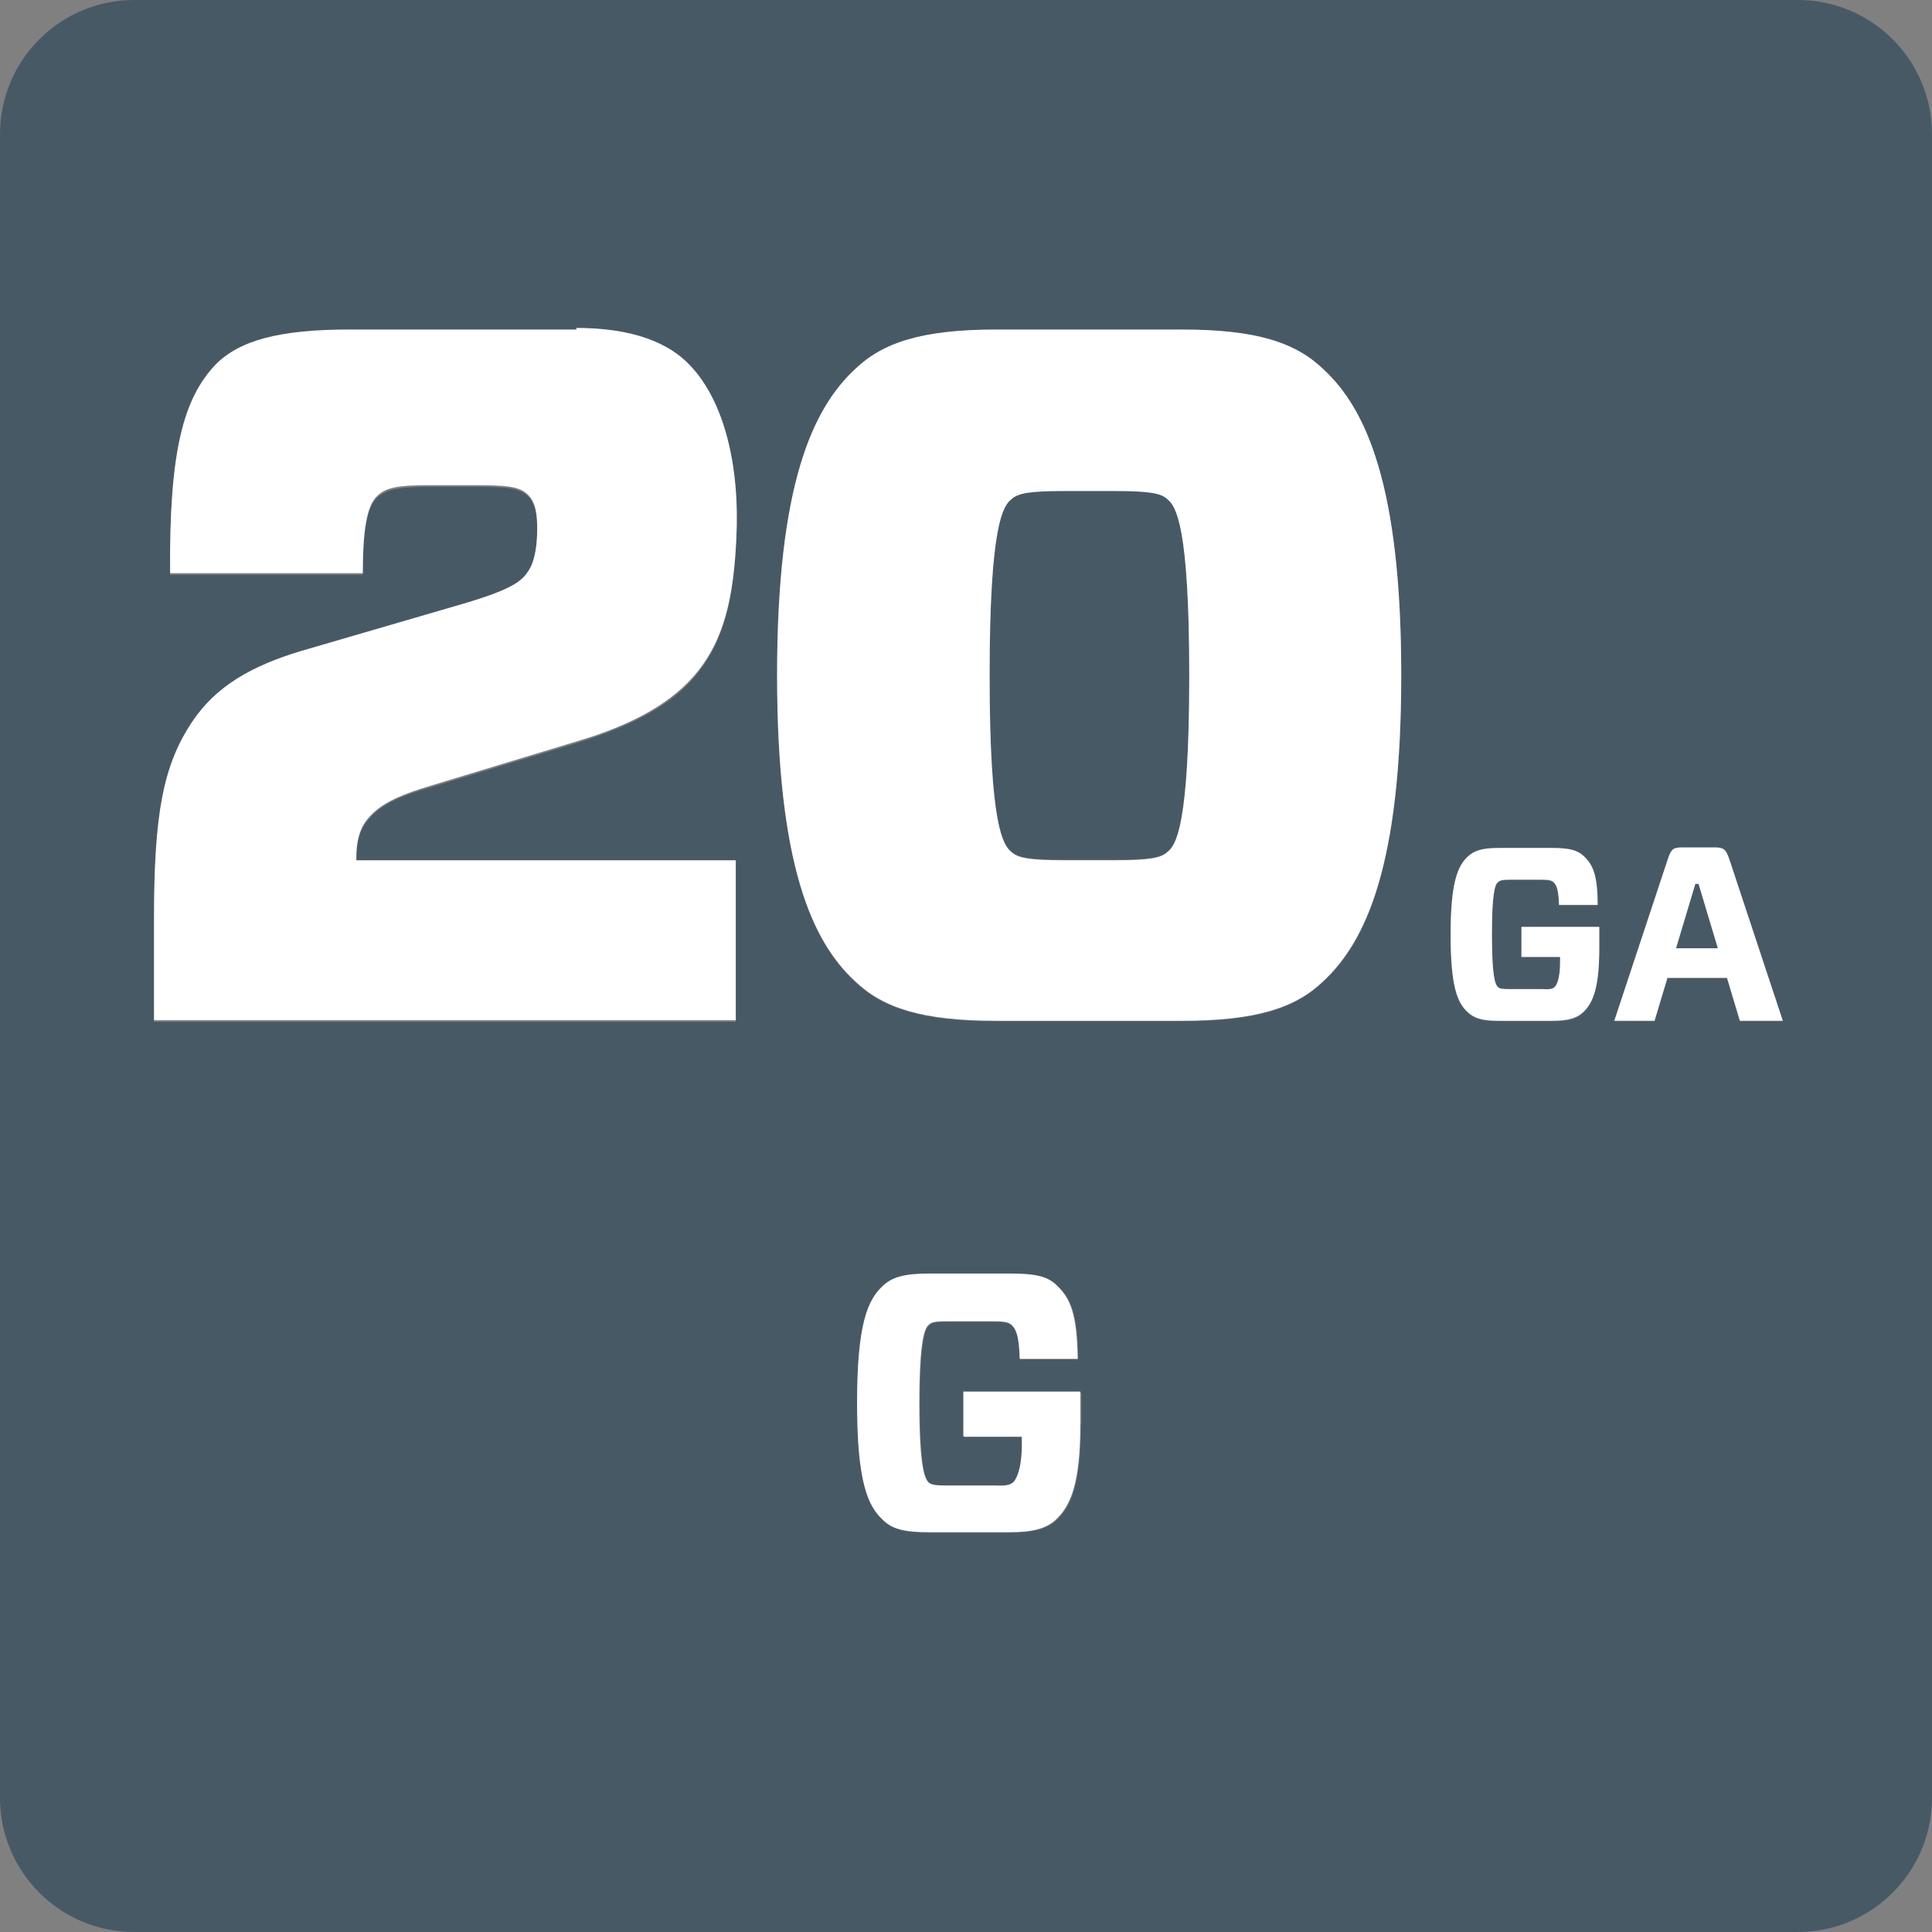 <?xml version="1.0" encoding="UTF-8"?><svg id="Layer_2" xmlns="http://www.w3.org/2000/svg" viewBox="0 0 36 36"><rect x="0" y="0" width="36" height="36" fill="#808080" stroke="none"/><defs><style>.cls-1{fill:#485966;}.cls-1,.cls-2{stroke-width:0px;}.cls-2{fill:#fff;}</style></defs><g id="Layer_1-2"><path class="cls-1" d="M21.75,9.29c-.12-.11-.34-.15-.98-.15h-.94c-.64,0-.86.04-.98.15-.16.13-.41.48-.41,3.29s.25,3.17.41,3.29c.12.11.34.15.98.15h.94c.64,0,.86-.04.98-.15.16-.13.41-.48.41-3.29s-.25-3.17-.41-3.29Z"/><polygon class="cls-1" points="31.59 16.47 31.23 17.67 32.01 17.67 31.65 16.47 31.59 16.47"/><path class="cls-1" d="M33.5,0H2.5C1.12,0,0,1.12,0,2.5v31c0,1.38,1.12,2.5,2.5,2.5h31c1.38,0,2.5-1.12,2.5-2.5V2.5c0-1.38-1.12-2.5-2.5-2.5ZM13.72,10.06c-.05,1.1-.23,1.86-.71,2.47-.46.59-1.21.99-2.25,1.31l-2.8.85c-.7.2-.94.39-1.12.61-.16.2-.2.46-.2.7v.06h7.07v2.98H2.87v-1.9c0-1.95.18-2.85.71-3.66.45-.66,1.11-1.05,2.03-1.32l3.02-.88c.88-.26,1.07-.4,1.2-.59.14-.2.18-.55.18-.81,0-.24-.02-.5-.18-.64-.16-.15-.39-.17-1.02-.17h-.8c-.62,0-.84.06-1,.22-.18.18-.25.64-.25,1.42h-3.59c-.02-2.28.25-3.26.84-3.88.45-.46,1.19-.66,2.5-.66h4.23c1.05,0,1.73.28,2.12.7.62.66.93,1.86.86,3.22ZM20.14,26.54c0,1.11-.18,1.53-.45,1.78-.18.17-.43.24-.88.24h-1.48c-.48,0-.7-.07-.87-.23-.28-.26-.48-.7-.48-2.18s.2-1.93.48-2.18c.17-.17.39-.23.87-.23h1.48c.49,0,.72.06.89.22.26.23.38.52.39,1.37h-1.08c-.01-.48-.09-.58-.15-.63-.04-.04-.1-.07-.32-.07h-.9c-.23,0-.28.02-.33.07-.07.06-.17.28-.17,1.46s.1,1.4.17,1.47c.05.04.1.06.33.06h.93c.21,0,.28-.02.32-.06.06-.06.16-.25.16-.71v-.14h-1.08v-.83h2.18v.6ZM24.66,18.29c-.52.5-1.25.74-2.64.74h-3.45c-1.39,0-2.12-.24-2.64-.74-.79-.74-1.45-2.15-1.45-5.7s.66-4.97,1.45-5.7c.52-.5,1.25-.74,2.64-.74h3.45c1.39,0,2.12.24,2.64.74.79.74,1.45,2.15,1.45,5.7s-.66,4.97-1.45,5.7ZM29.8,17.68c0,.74-.12,1.02-.3,1.19-.12.12-.28.16-.58.16h-.99c-.32,0-.46-.05-.58-.16-.18-.17-.32-.47-.32-1.45s.13-1.28.32-1.45c.12-.11.26-.16.58-.16h.99c.33,0,.48.04.59.15.17.16.25.35.26.91h-.72c0-.32-.06-.39-.1-.42-.03-.03-.07-.05-.22-.05h-.6c-.15,0-.19.01-.22.05-.05.04-.11.18-.11.97s.06.93.11.98c.03.03.07.04.22.04h.62c.14,0,.18-.01.22-.04.04-.04.1-.17.1-.47v-.09h-.72v-.55h1.45v.4ZM32.42,19.03l-.24-.8h-1.11l-.24.8h-.75l1-3.02c.06-.17.09-.21.26-.21h.62c.17,0,.2.04.26.21l1,3.02h-.8Z"/><path class="cls-2" d="M10.74,6.14h-4.23c-1.3,0-2.05.2-2.5.66-.59.63-.86,1.6-.84,3.88h3.59c0-.77.07-1.23.25-1.42.16-.17.37-.22,1-.22h.8c.62,0,.86.02,1.02.17.16.15.18.4.18.64,0,.26-.03.61-.18.81-.12.18-.32.33-1.2.59l-3.02.88c-.93.28-1.59.66-2.03,1.32-.54.81-.71,1.71-.71,3.66v1.9h10.84v-2.98h-7.07v-.06c0-.24.04-.5.2-.7.18-.22.43-.4,1.12-.61l2.8-.85c1.04-.31,1.78-.72,2.25-1.31.48-.61.66-1.36.71-2.47.07-1.36-.23-2.56-.86-3.22-.39-.42-1.07-.7-2.12-.7Z"/><path class="cls-2" d="M22.02,6.14h-3.45c-1.39,0-2.12.24-2.64.74-.79.74-1.45,2.15-1.45,5.7s.66,4.97,1.45,5.7c.52.5,1.25.74,2.64.74h3.45c1.39,0,2.12-.24,2.64-.74.79-.74,1.45-2.15,1.45-5.7s-.66-4.97-1.45-5.7c-.52-.5-1.25-.74-2.64-.74ZM21.75,15.88c-.12.11-.34.15-.98.15h-.94c-.64,0-.86-.04-.98-.15-.16-.13-.41-.48-.41-3.29s.25-3.17.41-3.29c.12-.11.34-.15.98-.15h.94c.64,0,.86.04.98.15.16.13.41.48.41,3.29s-.25,3.17-.41,3.29Z"/><path class="cls-2" d="M28.35,17.83h.72v.09c0,.31-.06.43-.1.47-.03.03-.07.05-.22.04h-.62c-.15,0-.19-.01-.22-.04-.05-.05-.11-.19-.11-.98s.06-.93.11-.97c.03-.03.07-.05.22-.05h.6c.15,0,.19.02.22.05.04.04.09.1.1.42h.72c0-.56-.09-.75-.26-.91-.12-.11-.27-.15-.59-.15h-.99c-.32,0-.46.05-.58.16-.18.17-.32.46-.32,1.45s.13,1.28.32,1.45c.12.11.26.16.58.16h.99c.3,0,.46-.05.58-.16.18-.17.3-.45.3-1.19v-.4h-1.45v.55Z"/><path class="cls-2" d="M31.96,15.79h-.62c-.17,0-.2.04-.26.21l-1,3.02h.75l.24-.8h1.11l.24.8h.8l-1-3.02c-.06-.17-.1-.21-.26-.21ZM31.23,17.67l.36-1.2h.06l.36,1.2h-.78Z"/><path class="cls-2" d="M17.96,26.77h1.08v.14c0,.46-.1.65-.16.71-.05.04-.11.07-.32.06h-.93c-.23,0-.28-.02-.33-.06-.07-.07-.17-.29-.17-1.47s.1-1.4.17-1.46c.05-.05.1-.07.33-.07h.9c.22,0,.28.03.32.07.06.06.14.15.15.63h1.08c-.01-.84-.14-1.13-.39-1.37-.17-.17-.4-.22-.89-.22h-1.48c-.48,0-.7.07-.87.23-.28.26-.48.7-.48,2.18s.2,1.92.48,2.18c.17.17.39.23.87.23h1.48c.45,0,.7-.07.88-.24.27-.26.45-.67.45-1.78v-.6h-2.18v.83Z"/></g></svg>